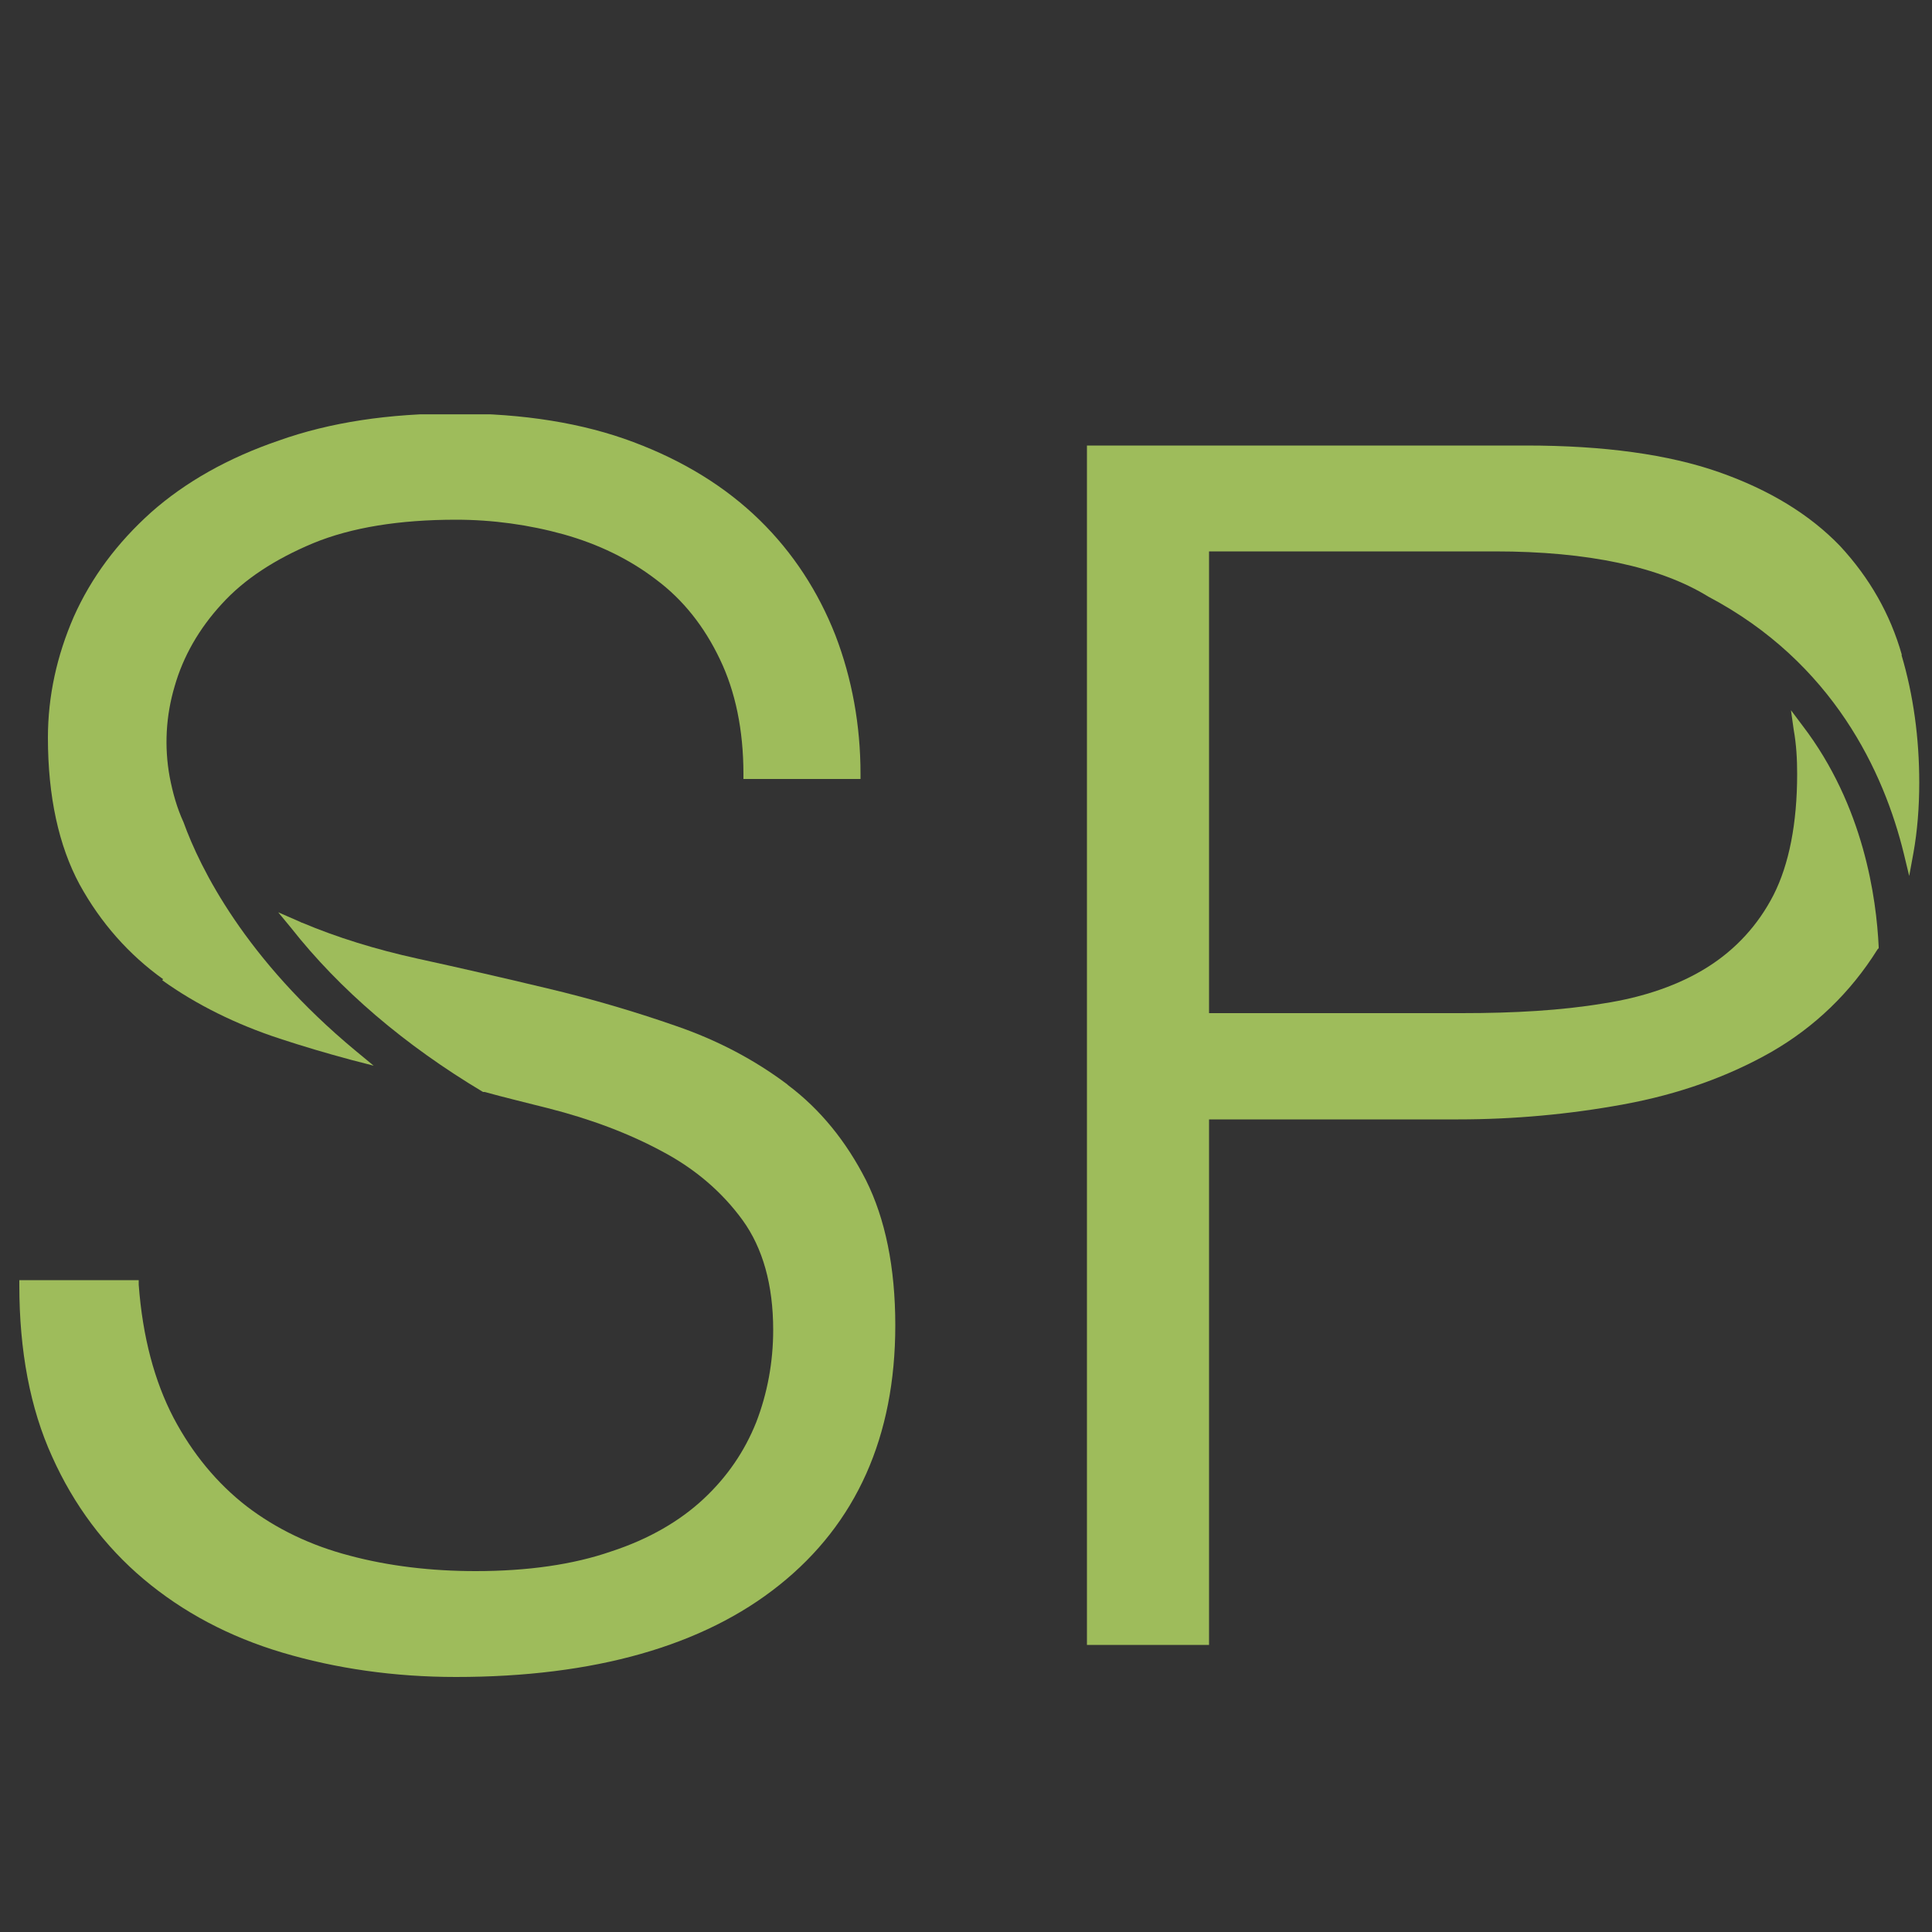 <?xml version="1.0" encoding="UTF-8"?>
<svg xmlns="http://www.w3.org/2000/svg" version="1.2" viewBox="0 0 500 500" width="500" height="500">
  <rect x="0" y="0" width="500" height="500" fill="#333333" stroke="none"/>
  <title>logo-svg</title>
  <defs>
    <clipPath id="cp1">
      <path d="m5 107.22h2569.07v326.67h-2569.07z"></path>
    </clipPath>
  </defs>
  <style>
		.s0 { fill: #9ebc5b } 
		.s1 { fill: #ffffff } 
	</style>
  <g id="Clip-Path" clip-path="url(#cp1)">
    <g id="Layer">
      <path id="Layer" class="s0" d="m203.9 280.8c8.4 6.3 15.1 14.6 20.2 24.6 5 10 7.6 22.6 7.6 37.6 0 28.8-10.1 51.3-30 67.2-19.7 15.8-48 23.8-83.7 23.8-16 0-31.1-2.2-44.9-6.3-13.8-4.1-25.8-10.5-35.9-19-10.1-8.5-18.1-19.2-23.7-31.7-5.7-12.5-8.5-27.4-8.5-44.4v-1.3h30.9v1.2c1 13.5 4.1 25 9 34.4 4.9 9.3 11.3 17 18.9 22.9 7.7 5.9 16.7 10.2 26.7 12.8 10.1 2.7 21.1 4 32.6 4 13.5 0 25.3-1.7 35.1-5.1 9.8-3.2 17.8-7.9 23.9-13.6 6.1-5.7 10.6-12.3 13.6-19.8 2.9-7.5 4.4-15.6 4.4-23.9 0-11.7-2.7-21.2-7.9-28.4-5.3-7.3-12.3-13.3-20.8-17.8-8.5-4.6-18.5-8.4-29.6-11.2-5.5-1.4-10.9-2.7-16.4-4.2h-0.4c-20.4-12.2-37.1-26.5-49.7-42.5l-3.3-4 5.5 2.4c0.3 0.1 0.5 0.3 0.7 0.3 9 3.8 19 6.9 29.9 9.3 11 2.4 22.3 5 33.6 7.7 11.4 2.7 22.6 6 33.2 9.7 10.8 3.7 20.4 8.8 28.8 15.1z"></path>
      <path id="Layer" class="s0" d="m42.2 253.4c-8.8-6.3-16.1-14.5-21.6-24.5-5.4-10-8.2-22.8-8.2-38 0-10.7 2.3-21.2 6.7-31.3 4.5-10.1 11.2-19.1 20-27 8.8-7.8 19.9-14.1 33.1-18.6 13.2-4.7 28.4-7 45.8-7 17.4 0 32.9 2.5 45.9 7.4 13.1 4.9 24 11.7 32.7 20.2 8.7 8.5 15.2 18.6 19.6 29.8 4.3 11.2 6.5 23.3 6.5 35.9v1.3h-30.3v-1.3c0-11.4-2.1-21.4-6.1-29.7-4-8.4-9.5-15.4-16.5-20.6-6.9-5.3-15-9.2-23.9-11.7-9-2.5-18.4-3.8-27.9-3.8-14.6 0-27.1 2-37 6.1-9.8 4.1-17.8 9.3-23.6 15.7-5.9 6.4-10 13.6-12.2 21.3-2.3 7.7-2.7 15.7-1.3 23.4 0.8 4.2 1.9 8.1 3.6 11.8 4.3 11.9 15.9 35.4 44.6 59.2l4.6 3.8-5.8-1.5q-9.7-2.6-18.5-5.5c-11.3-3.7-21.6-8.8-30.4-15.1z"></path>
      <path id="Layer" class="s0" d="m492.1 169.5c3.1 10.4 4.6 21.6 4.6 33 0 6.5-0.5 12.6-1.5 18.2l-1.1 6-1.4-5.8c-5.1-20.9-18.2-49.4-50.6-66.5-12.5-7.7-31.1-11.7-55.2-11.7h-74v119.5h65.4c13.6 0 25.8-0.7 36.6-2.5 10.5-1.6 19.7-4.8 27-9.4 7.3-4.6 13.1-10.9 17.1-18.7 4-7.9 6.1-18.5 6.1-31.3 0-3.8-0.2-7.6-0.9-11.5l-0.7-5 3 4c15.9 20.8 19.1 44.7 19.7 57.2v0.4l-0.3 0.3c-7 11.2-16.3 20.1-27.4 26.5-11.2 6.4-24.1 11-38.3 13.6-14.1 2.6-28.6 3.9-42.8 3.9h-64.5v136h-31.6v-310.4h113.7c20.1 0 36.8 2.3 49.9 6.9 13.1 4.6 23.5 11 31.3 19.1 7.6 8.2 13 17.6 16 28.2z"></path>
      <path id="Layer" class="s1" d="m603.3 175.3h36.9l54.7 160.8 54.3-160.8h36.6v190.1h-24.6v-112.2c0-3.9 0-10.3 0.2-19.3 0.3-9 0.3-18.6 0.3-28.9l-54.4 160.3h-25.5l-54.7-160.3v5.9c0 4.6 0.1 11.7 0.4 21.3 0.2 9.5 0.4 16.5 0.4 21v112.2h-24.5v-190.1z"></path>
      <path id="Layer" class="s1" d="m840.4 175.3h138v23.3h-112.9v57.7h104.3v22h-104.3v64.4h114.9v22.6h-140z"></path>
      <path id="Layer" fill-rule="evenodd" class="s1" d="m1029.2 175.3h76c25.8 0 45.8 9.3 60.1 27.8 12.7 16.8 19 38.2 19 64.4 0 20.2-3.7 38.4-11.2 54.7-13.2 28.8-35.9 43.2-68.1 43.2h-75.8zm71 168.2c8.5 0 15.5-0.8 20.9-2.7 9.8-3.4 17.9-9.9 24.1-19.4 5-7.8 8.5-17.5 10.7-29.6 1.3-7.2 1.9-13.8 1.9-19.9 0-23.5-4.6-41.8-13.7-54.8-9.2-13.1-23.9-19.6-44.2-19.6h-44.7v146z"></path>
      <path id="Layer" class="s1" d="m1238.6 175.3h25.9v190.1h-25.9z"></path>
      <path id="Layer" fill-rule="evenodd" class="s1" d="m1374.9 175.3h29.1l69 190.1h-28.2l-19.4-56.9h-75.1l-20.6 56.9h-26.4zm42.4 112.3l-28.9-84-30.6 84z"></path>
      <path id="Layer" class="s1" d="m1708.6 180.8q27.8 14.8 34.2 52.1h-25.6q-4.5-20.8-18.9-30.3c-9.5-6.3-21.6-9.6-36-9.6-17.3 0-31.8 6.7-43.6 19.8-11.7 13.3-17.7 32.9-17.7 59 0 22.6 4.9 41 14.6 55.2 9.6 14.2 25.5 21.3 47.5 21.3 16.9 0 30.8-5 41.9-15 11-10 16.7-26.1 16.9-48.4h-59.5v-21.4h83.4v101.7h-16.5l-6.2-24.4q-12.9 14.3-22.8 19.9c-11.1 6.4-25.2 9.5-42.4 9.5-22.1 0-41.1-7.2-57.1-21.8q-26.1-27.4-26.1-75.3c0-31.9 8.5-57.1 25.5-75.9 16.2-18 37.1-27 62.8-27 17.6 0 32.8 3.5 45.7 10.3z"></path>
      <path id="Layer" fill-rule="evenodd" class="s1" d="m1891 175.3c14.2 0 25.9 2.1 35.2 6.3 17.4 8.2 26.2 23.1 26.2 44.9 0 11.4-2.3 20.8-7 27.9-4.7 7.3-11.3 13.1-19.8 17.5 7.4 3.1 13 7 16.7 12 3.7 5 5.9 12.9 6.3 23.9l0.9 25.5c0.2 7.3 0.9 12.6 1.9 16.2 1.5 6.1 4.3 9.9 8.2 11.6v4.2h-31.6c-0.9-1.6-1.5-3.8-2.1-6.3-0.5-2.5-0.9-7.6-1.3-15l-1.5-31.7c-0.5-12.4-5.1-20.7-13.5-25-4.7-2.2-12.2-3.4-22.4-3.4h-57v81.5h-25.7v-190.1zm-2.7 87.2c11.7 0 21-2.4 27.9-7.3 6.8-4.8 10.2-13.6 10.2-26.2q0-20.4-14.3-27.7-7.7-3.9-20.6-3.9h-61.1v65h57.9z"></path>
      <path id="Layer" fill-rule="evenodd" class="s1" d="m2162.8 202.5q18.9 25.3 18.9 64.5c0 28.4-7.2 52.1-21.6 70.9-17 22-41.1 33.1-72.4 33.1-29.2 0-52.3-9.7-69-29-14.9-18.7-22.4-42.2-22.4-70.6 0-25.8 6.4-47.7 19.2-66.1 16.4-23.4 40.6-35.2 72.7-35.2 32.2 0 58.5 10.8 74.6 32.4zm-22.7 121.1c10.1-16.3 15.2-35 15.2-56.1 0-22.4-5.9-40.5-17.5-54-11.8-13.7-27.7-20.5-47.9-20.5-20.2 0-35.8 6.8-48.2 20.4-12.3 13.5-18.6 33.4-18.6 59.7 0 21.1 5.3 38.8 15.9 53.3 10.7 14.5 27.9 21.8 51.8 21.8 23.9 0 39.2-8.2 49.3-24.5z"></path>
      <path id="Layer" class="s1" d="m2253.4 175.3v117.6c0 13.8 2.6 25.3 7.8 34.4 7.7 13.8 20.7 20.8 39.1 20.8 22.1 0 36.9-7.5 44.9-22.4 4.2-8.2 6.4-19 6.4-32.7v-117.7h25.9v106.8c0 23.4-3.1 41.4-9.4 54-11.6 22.9-33.5 34.5-65.7 34.5-32.3 0-54.1-11.6-65.7-34.5-6.3-12.6-9.4-30.6-9.4-54v-106.8h26z"></path>
      <path id="Layer" fill-rule="evenodd" class="s1" d="m2517.8 175.3q25.3 0 40.7 14.4c10.4 9.5 15.6 22.9 15.6 40.2 0 14.9-4.6 27.8-13.8 38.8-9.3 10.9-23.4 16.5-42.4 16.5h-59.3v80.4h-25.8v-190.3zm14.9 26.2c-5.6-2.7-13.3-4-23.2-4h-50.9v65.8h50.9c11.5 0 20.7-2.5 27.9-7.4 7.2-4.8 10.8-13.5 10.8-25.9 0-14-5.2-23.5-15.5-28.5z"></path>
    </g>
  </g>
</svg>
